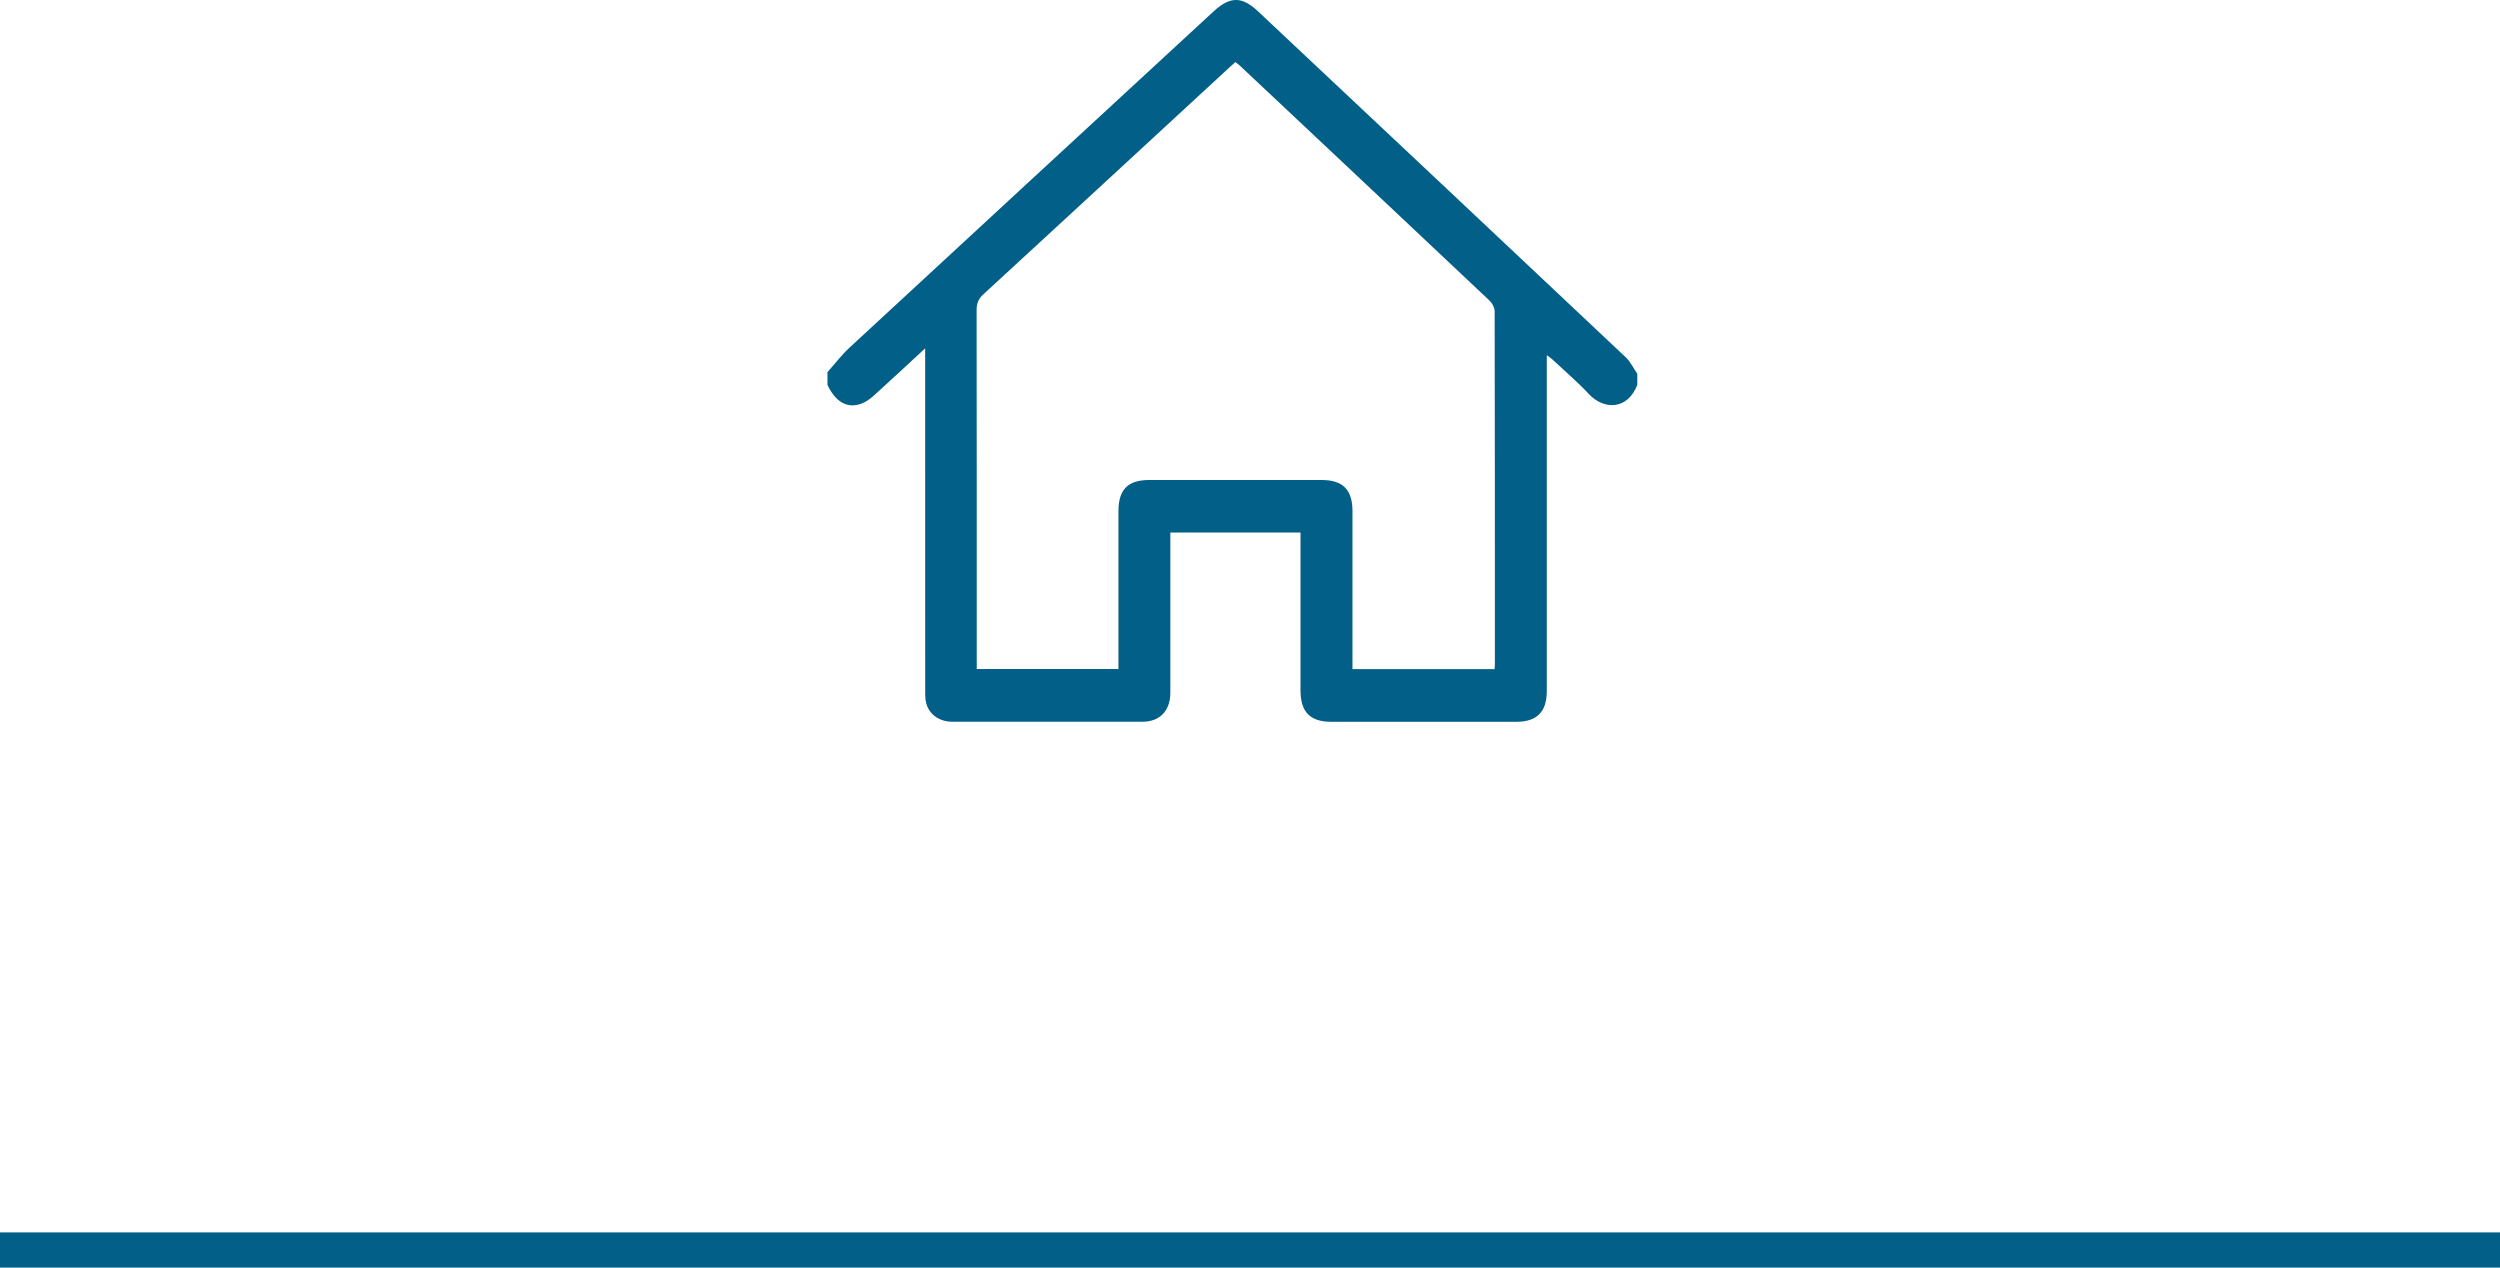 <svg xmlns="http://www.w3.org/2000/svg" width="142" height="72" viewBox="0 0 142 72" fill="none"><line y1="71" x2="142" y2="71" stroke="#015F88" stroke-width="2"></line><g clip-path="url(#clip0_2469_166)"><path d="M47 21.138C47.412 20.676 47.79 20.175 48.242 19.755C55.133 13.38 62.032 7.015 68.931 0.649C69.871 -0.218 70.54 -0.216 71.462 0.65C78.423 7.193 85.385 13.734 92.335 20.287C92.609 20.544 92.78 20.912 92.999 21.229V21.86C92.439 23.306 91.087 23.279 90.257 22.391C89.602 21.69 88.868 21.065 88.168 20.408C88.09 20.335 87.997 20.279 87.858 20.175V20.792C87.858 26.945 87.859 33.098 87.858 39.25C87.858 40.435 87.296 40.998 86.127 40.998C82.623 40.999 79.119 40.999 75.615 40.998C74.417 40.998 73.87 40.442 73.869 39.223C73.868 36.41 73.869 33.596 73.869 30.784V30.246H66.476V30.808C66.476 33.56 66.476 36.313 66.476 39.066C66.476 39.186 66.479 39.307 66.475 39.427C66.439 40.407 65.854 40.995 64.883 40.996C61.29 41 57.696 41 54.102 40.996C53.341 40.996 52.748 40.564 52.597 39.894C52.542 39.648 52.551 39.385 52.551 39.13C52.549 32.888 52.549 26.644 52.549 20.401C52.549 20.235 52.549 20.067 52.549 19.786C51.519 20.737 50.601 21.596 49.666 22.439C49.448 22.636 49.197 22.828 48.925 22.928C48.124 23.222 47.463 22.837 46.999 21.86C46.999 21.62 46.999 21.379 46.999 21.138H47ZM55.48 38H63.528V37.47C63.528 34.657 63.528 31.844 63.528 29.031C63.528 27.809 64.064 27.265 65.272 27.264C68.536 27.263 71.8 27.263 75.064 27.264C76.273 27.264 76.82 27.814 76.82 29.026C76.822 31.853 76.82 34.682 76.82 37.509C76.82 37.67 76.82 37.831 76.82 38.006H84.895C84.901 37.887 84.909 37.799 84.909 37.711C84.909 31.031 84.912 24.353 84.896 17.674C84.896 17.472 84.758 17.218 84.605 17.074C79.891 12.625 75.167 8.187 70.444 3.747C70.361 3.669 70.266 3.601 70.172 3.525C70.061 3.624 69.971 3.701 69.883 3.782C65.208 8.096 60.536 12.414 55.853 16.719C55.571 16.979 55.47 17.239 55.471 17.615C55.481 24.219 55.479 30.822 55.479 37.426C55.479 37.604 55.479 37.783 55.479 37.998L55.48 38Z" fill="#015F88"></path></g><defs><clipPath id="clip0_2469_166"><rect width="46" height="41" fill="white" transform="translate(47)"></rect></clipPath></defs></svg>